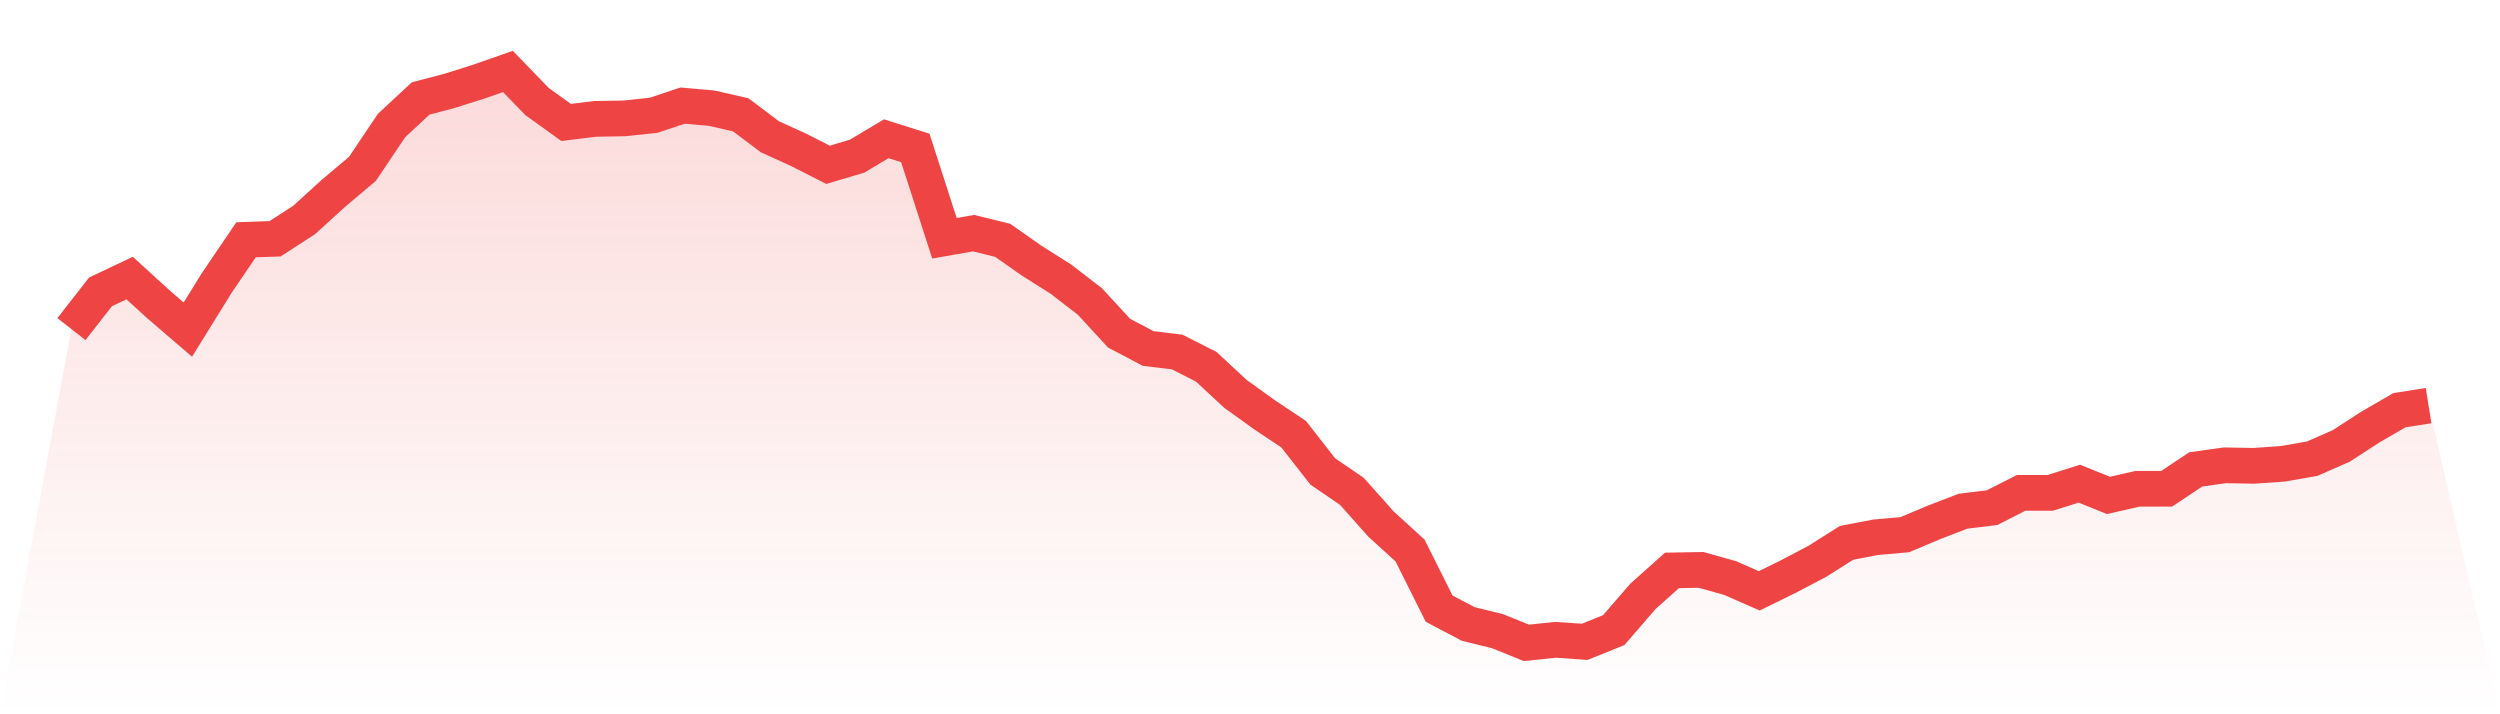 <svg viewBox="0 0 140 40" xmlns="http://www.w3.org/2000/svg">
<defs>
<linearGradient id="gradient" x1="0" x2="0" y1="0" y2="1">
<stop offset="0%" stop-color="#ef4444" stop-opacity="0.2"/>
<stop offset="100%" stop-color="#ef4444" stop-opacity="0"/>
</linearGradient>
</defs>
<path d="M4,18.429 L4,18.429 L5.63,16.343 L7.259,15.571 L8.889,17.057 L10.519,18.457 L12.148,15.829 L13.778,13.429 L15.407,13.371 L17.037,12.314 L18.667,10.829 L20.296,9.457 L21.926,7.029 L23.556,5.514 L25.185,5.086 L26.815,4.571 L28.444,4 L30.074,5.686 L31.704,6.857 L33.333,6.657 L34.963,6.629 L36.593,6.457 L38.222,5.914 L39.852,6.057 L41.481,6.429 L43.111,7.657 L44.741,8.4 L46.37,9.229 L48,8.743 L49.63,7.771 L51.259,8.286 L52.889,13.343 L54.519,13.057 L56.148,13.457 L57.778,14.6 L59.407,15.629 L61.037,16.886 L62.667,18.657 L64.296,19.514 L65.926,19.714 L67.556,20.543 L69.185,22.057 L70.815,23.229 L72.444,24.314 L74.074,26.4 L75.704,27.514 L77.333,29.343 L78.963,30.829 L80.593,34.086 L82.222,34.943 L83.852,35.343 L85.481,36 L87.111,35.829 L88.741,35.943 L90.37,35.286 L92,33.4 L93.63,31.943 L95.259,31.914 L96.889,32.371 L98.519,33.086 L100.148,32.286 L101.778,31.429 L103.407,30.4 L105.037,30.086 L106.667,29.943 L108.296,29.257 L109.926,28.629 L111.556,28.429 L113.185,27.6 L114.815,27.6 L116.444,27.086 L118.074,27.743 L119.704,27.371 L121.333,27.371 L122.963,26.286 L124.593,26.057 L126.222,26.086 L127.852,25.971 L129.481,25.686 L131.111,24.971 L132.741,23.914 L134.37,22.971 L136,22.714 L140,40 L0,40 z" fill="url(#gradient)"/>
<path d="M4,18.429 L4,18.429 L5.63,16.343 L7.259,15.571 L8.889,17.057 L10.519,18.457 L12.148,15.829 L13.778,13.429 L15.407,13.371 L17.037,12.314 L18.667,10.829 L20.296,9.457 L21.926,7.029 L23.556,5.514 L25.185,5.086 L26.815,4.571 L28.444,4 L30.074,5.686 L31.704,6.857 L33.333,6.657 L34.963,6.629 L36.593,6.457 L38.222,5.914 L39.852,6.057 L41.481,6.429 L43.111,7.657 L44.741,8.4 L46.37,9.229 L48,8.743 L49.63,7.771 L51.259,8.286 L52.889,13.343 L54.519,13.057 L56.148,13.457 L57.778,14.6 L59.407,15.629 L61.037,16.886 L62.667,18.657 L64.296,19.514 L65.926,19.714 L67.556,20.543 L69.185,22.057 L70.815,23.229 L72.444,24.314 L74.074,26.4 L75.704,27.514 L77.333,29.343 L78.963,30.829 L80.593,34.086 L82.222,34.943 L83.852,35.343 L85.481,36 L87.111,35.829 L88.741,35.943 L90.37,35.286 L92,33.4 L93.63,31.943 L95.259,31.914 L96.889,32.371 L98.519,33.086 L100.148,32.286 L101.778,31.429 L103.407,30.4 L105.037,30.086 L106.667,29.943 L108.296,29.257 L109.926,28.629 L111.556,28.429 L113.185,27.6 L114.815,27.6 L116.444,27.086 L118.074,27.743 L119.704,27.371 L121.333,27.371 L122.963,26.286 L124.593,26.057 L126.222,26.086 L127.852,25.971 L129.481,25.686 L131.111,24.971 L132.741,23.914 L134.37,22.971 L136,22.714" fill="none" stroke="#ef4444" stroke-width="2"/>
</svg>